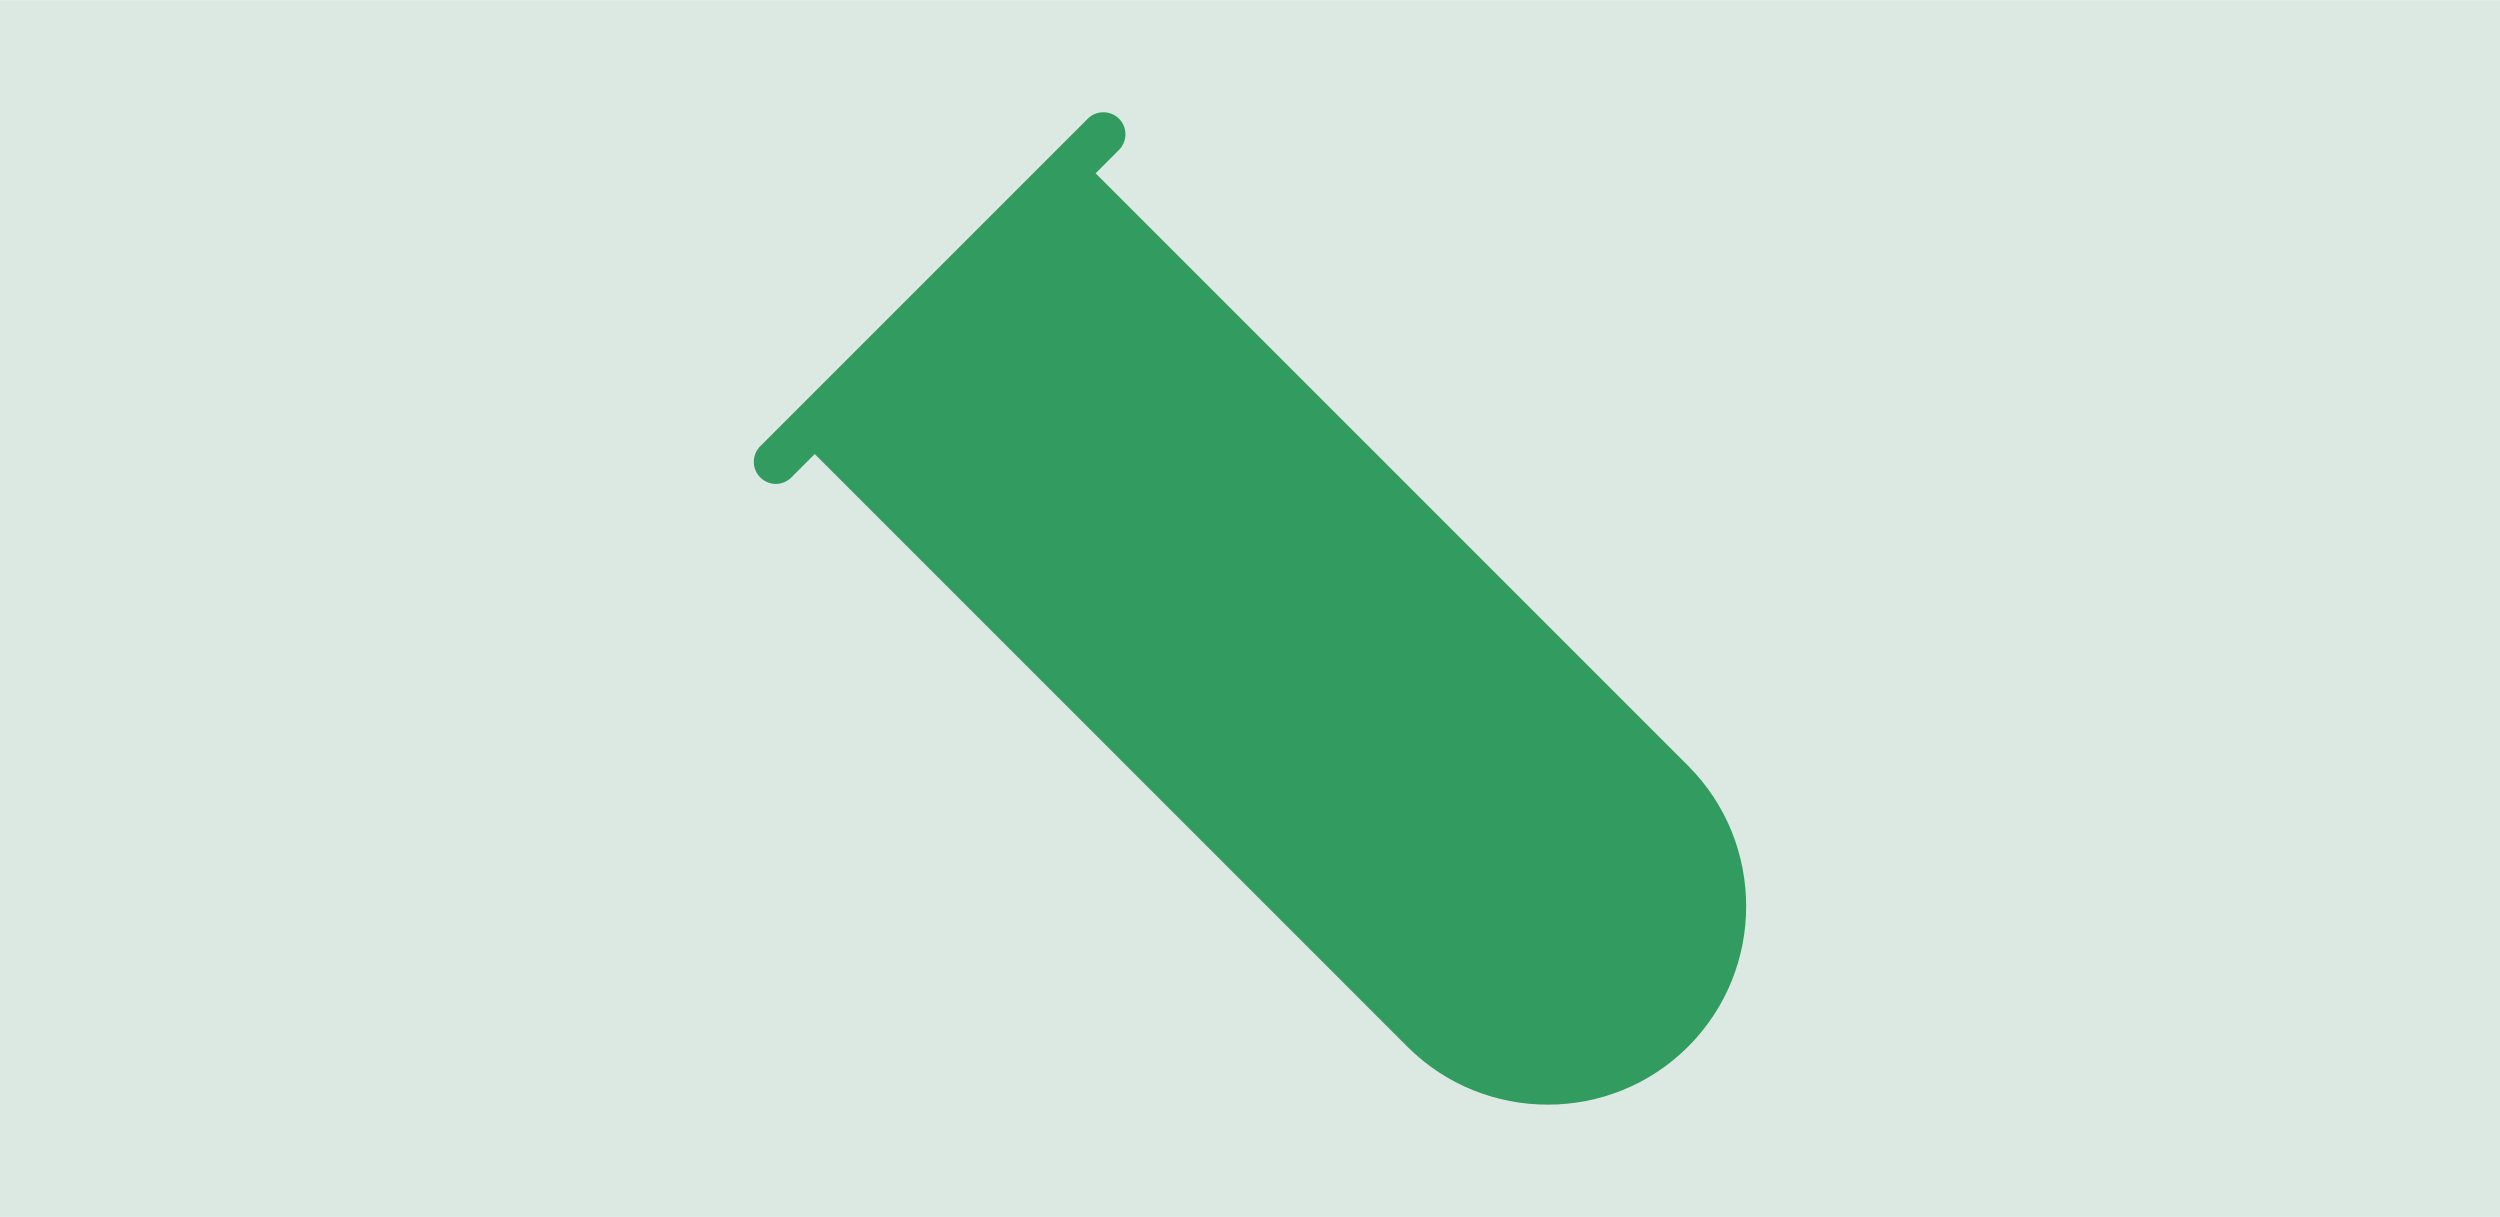<?xml version="1.0" encoding="UTF-8"?><svg xmlns="http://www.w3.org/2000/svg" viewBox="0 0 1360 662"><defs><style>.cls-1{fill:#dce9e3;}.cls-2{fill:#329b5f;}</style></defs><g id="Vitpil"><rect class="cls-1" y=".06" width="1360" height="662"/></g><g id="Blodprov"><path class="cls-2" d="M918.33,569.38c-21.06,21.06-48.71,31.55-76.37,31.55s-55.31-10.5-76.37-31.55L443.22,247l-12.72,12.72c-2.34,2.34-5.4,3.54-8.46,3.54s-6.12-1.2-8.46-3.54c-4.68-4.68-4.68-12.3,0-16.98l21.24-21.24,156.93-156.93c4.68-4.68,12.3-4.68,16.98,0,4.68,4.68,4.68,12.3,0,16.98l-12.72,12.72,322.38,322.38c42.05,42.11,42.05,110.62-.06,152.73h0Z"/></g></svg>